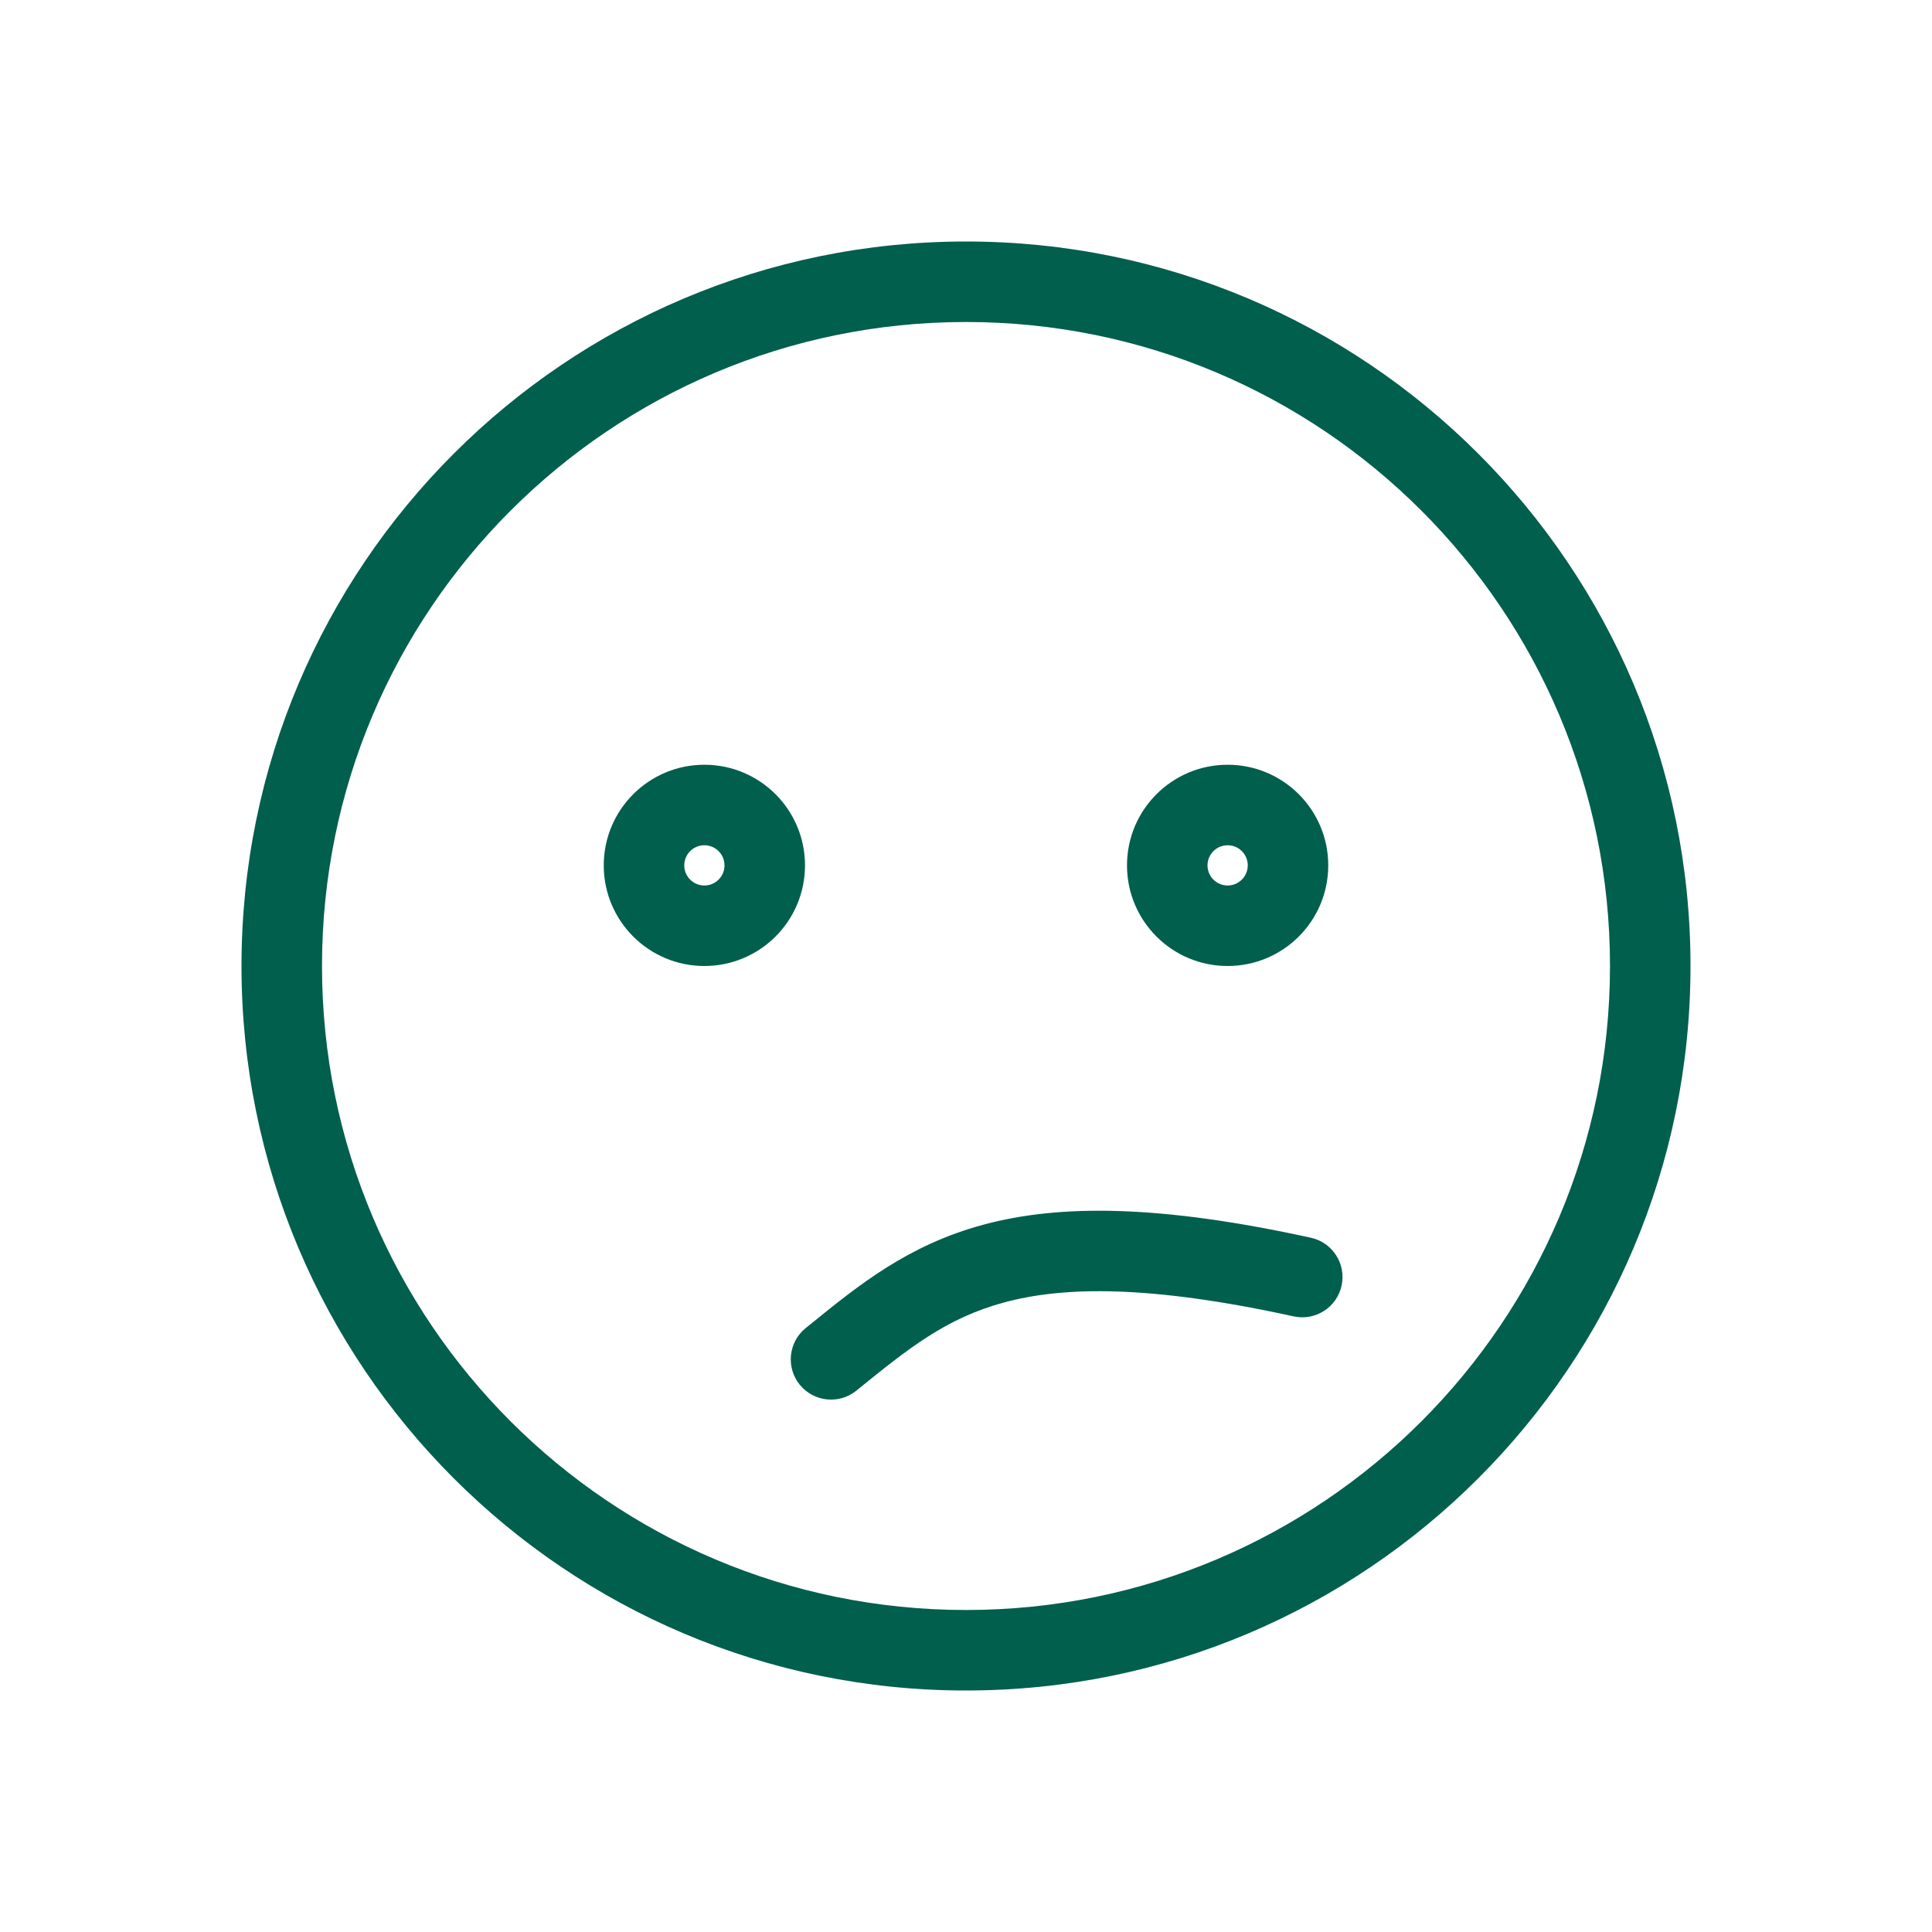 <svg width="48" height="48" viewBox="0 0 48 48" fill="none" xmlns="http://www.w3.org/2000/svg">
<path fill-rule="evenodd" clip-rule="evenodd" d="M17.5 21C17.224 21 17 21.224 17 21.5C17 21.776 17.224 22 17.5 22C17.776 22 18 21.776 18 21.5C18 21.224 17.776 21 17.5 21ZM15 21.5C15 20.119 16.119 19 17.5 19C18.881 19 20 20.119 20 21.5C20 22.881 18.881 24 17.5 24C16.119 24 15 22.881 15 21.5Z" fill="#015F4D"/>
<path fill-rule="evenodd" clip-rule="evenodd" d="M30.5 21C30.224 21 30 21.224 30 21.5C30 21.776 30.224 22 30.5 22C30.776 22 31 21.776 31 21.5C31 21.224 30.776 21 30.5 21ZM28 21.5C28 20.119 29.119 19 30.5 19C31.881 19 33 20.119 33 21.5C33 22.881 31.881 24 30.5 24C29.119 24 28 22.881 28 21.5Z" fill="#015F4D"/>
<path fill-rule="evenodd" clip-rule="evenodd" d="M24 40C32.837 40 40 32.837 40 24C40 15.163 32.837 8 24 8C15.163 8 8 15.163 8 24C8 32.837 15.163 40 24 40ZM24 42C33.941 42 42 33.941 42 24C42 14.059 33.941 6 24 6C14.059 6 6 14.059 6 24C6 33.941 14.059 42 24 42Z" fill="#015F4D"/>
<path fill-rule="evenodd" clip-rule="evenodd" d="M21.32 34.514L21.276 34.55C20.847 34.898 20.217 34.831 19.869 34.402C19.522 33.973 19.588 33.343 20.017 32.996C20.062 32.96 20.106 32.924 20.151 32.888C21.334 31.928 22.562 30.932 24.425 30.429C26.347 29.909 28.833 29.934 32.568 30.751C33.108 30.869 33.449 31.402 33.331 31.942C33.213 32.482 32.68 32.823 32.141 32.705C28.549 31.919 26.425 31.959 24.947 32.359C23.497 32.751 22.561 33.51 21.32 34.514Z" fill="#015F4D"/>
</svg>
